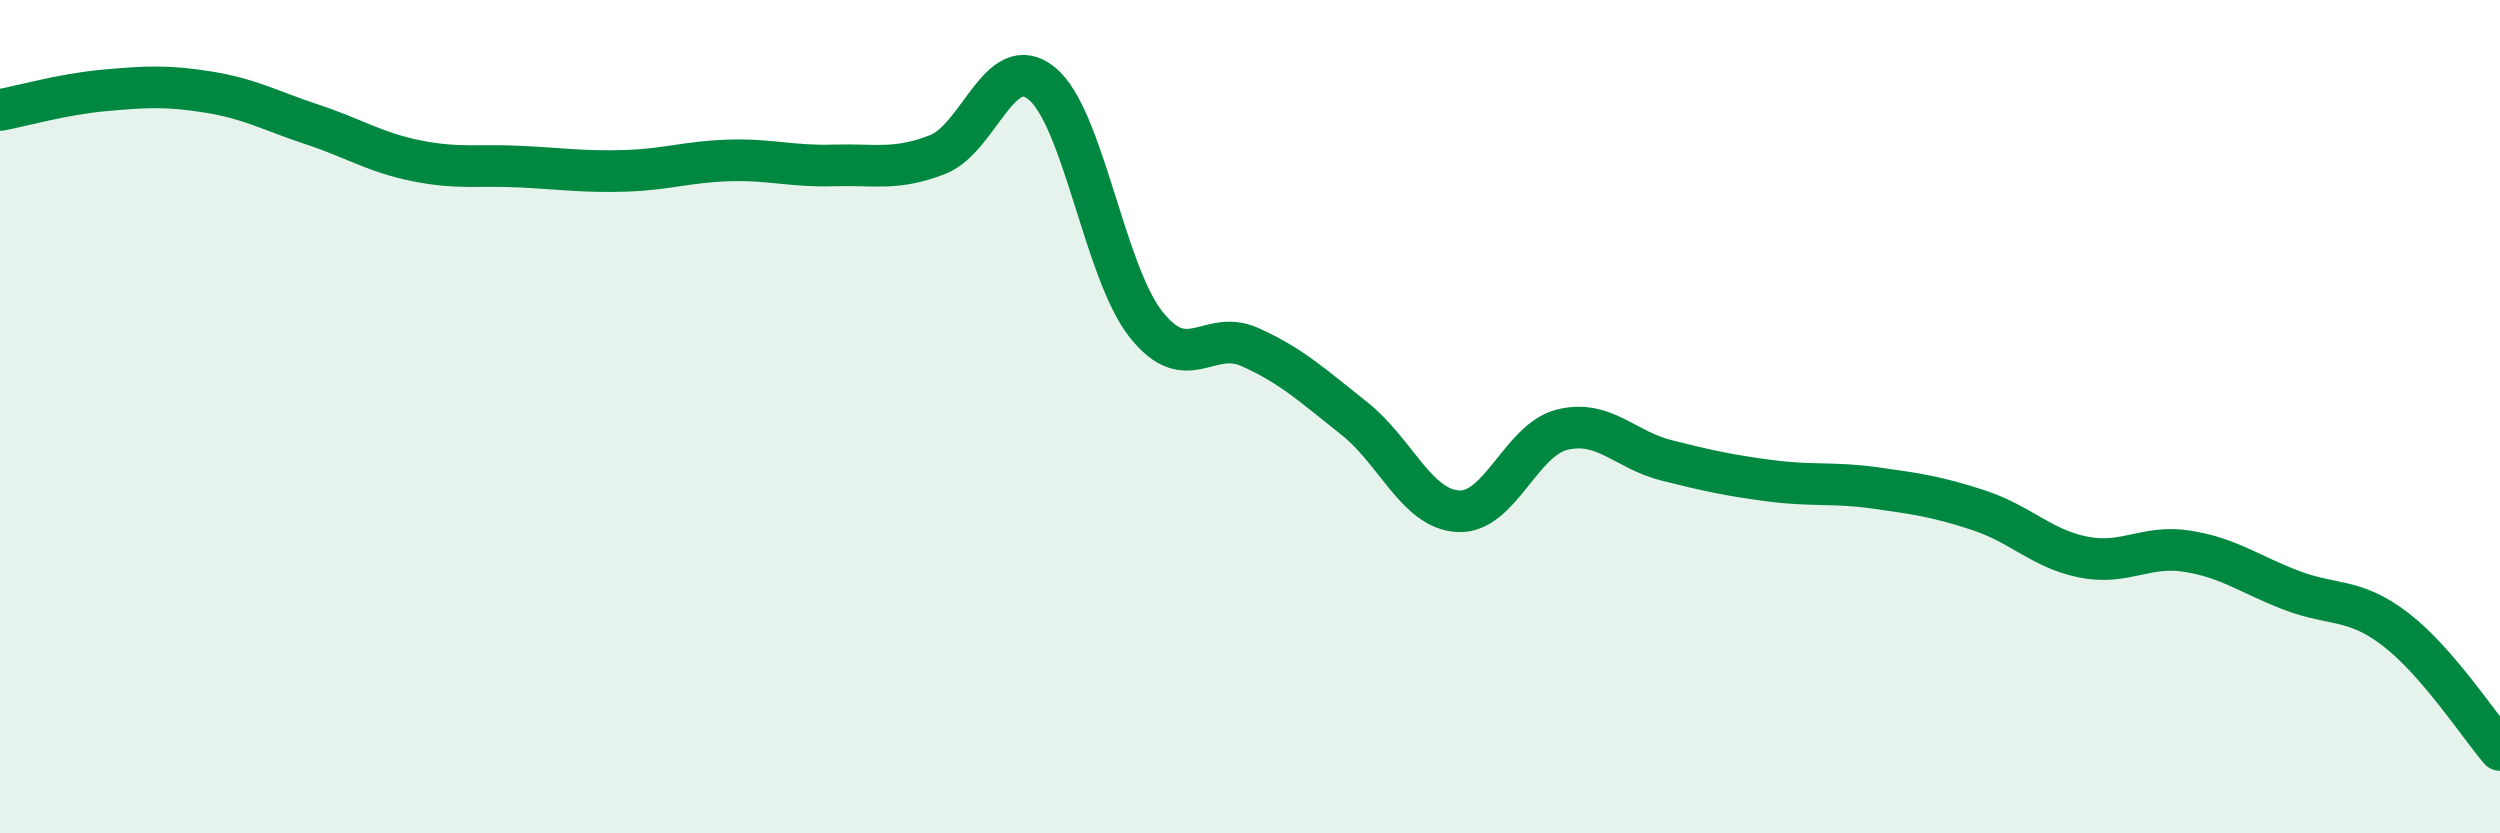 
    <svg width="60" height="20" viewBox="0 0 60 20" xmlns="http://www.w3.org/2000/svg">
      <path
        d="M 0,2.64 C 0.5,2.55 1.5,2.26 2.5,2.17 C 3.5,2.08 4,2.05 5,2.21 C 6,2.37 6.5,2.66 7.5,2.99 C 8.5,3.32 9,3.66 10,3.86 C 11,4.06 11.5,3.95 12.5,4 C 13.5,4.05 14,4.13 15,4.1 C 16,4.07 16.5,3.88 17.5,3.85 C 18.5,3.82 19,4 20,3.97 C 21,3.94 21.5,4.1 22.5,3.71 C 23.5,3.32 24,1.19 25,2 C 26,2.81 26.5,6.51 27.5,7.78 C 28.5,9.05 29,7.88 30,8.33 C 31,8.78 31.5,9.25 32.5,10.04 C 33.5,10.83 34,12.22 35,12.27 C 36,12.32 36.5,10.55 37.5,10.31 C 38.5,10.07 39,10.8 40,11.05 C 41,11.3 41.5,11.41 42.5,11.54 C 43.5,11.67 44,11.57 45,11.71 C 46,11.85 46.5,11.92 47.5,12.25 C 48.5,12.58 49,13.17 50,13.37 C 51,13.57 51.5,13.07 52.5,13.23 C 53.5,13.39 54,13.79 55,14.17 C 56,14.55 56.5,14.34 57.5,15.11 C 58.5,15.88 59.5,17.42 60,18L60 20L0 20Z"
        fill="#008740"
        opacity="0.1"
        stroke-linecap="round"
        stroke-linejoin="round"
      />
      <path
        d="M 0,2.64 C 0.5,2.55 1.5,2.26 2.5,2.17 C 3.5,2.08 4,2.05 5,2.21 C 6,2.37 6.5,2.66 7.5,2.99 C 8.5,3.32 9,3.66 10,3.86 C 11,4.06 11.5,3.95 12.5,4 C 13.5,4.05 14,4.13 15,4.1 C 16,4.07 16.5,3.88 17.5,3.85 C 18.5,3.82 19,4 20,3.97 C 21,3.94 21.5,4.1 22.5,3.71 C 23.5,3.32 24,1.19 25,2 C 26,2.81 26.5,6.51 27.5,7.78 C 28.5,9.05 29,7.88 30,8.33 C 31,8.78 31.5,9.25 32.5,10.04 C 33.5,10.83 34,12.22 35,12.27 C 36,12.32 36.5,10.55 37.5,10.31 C 38.5,10.07 39,10.8 40,11.05 C 41,11.3 41.5,11.41 42.5,11.54 C 43.5,11.67 44,11.57 45,11.71 C 46,11.85 46.5,11.92 47.5,12.25 C 48.5,12.58 49,13.17 50,13.37 C 51,13.57 51.5,13.07 52.5,13.23 C 53.5,13.39 54,13.79 55,14.17 C 56,14.55 56.5,14.34 57.5,15.11 C 58.5,15.88 59.5,17.42 60,18"
        stroke="#008740"
        stroke-width="1"
        fill="none"
        stroke-linecap="round"
        stroke-linejoin="round"
      />
    </svg>
  